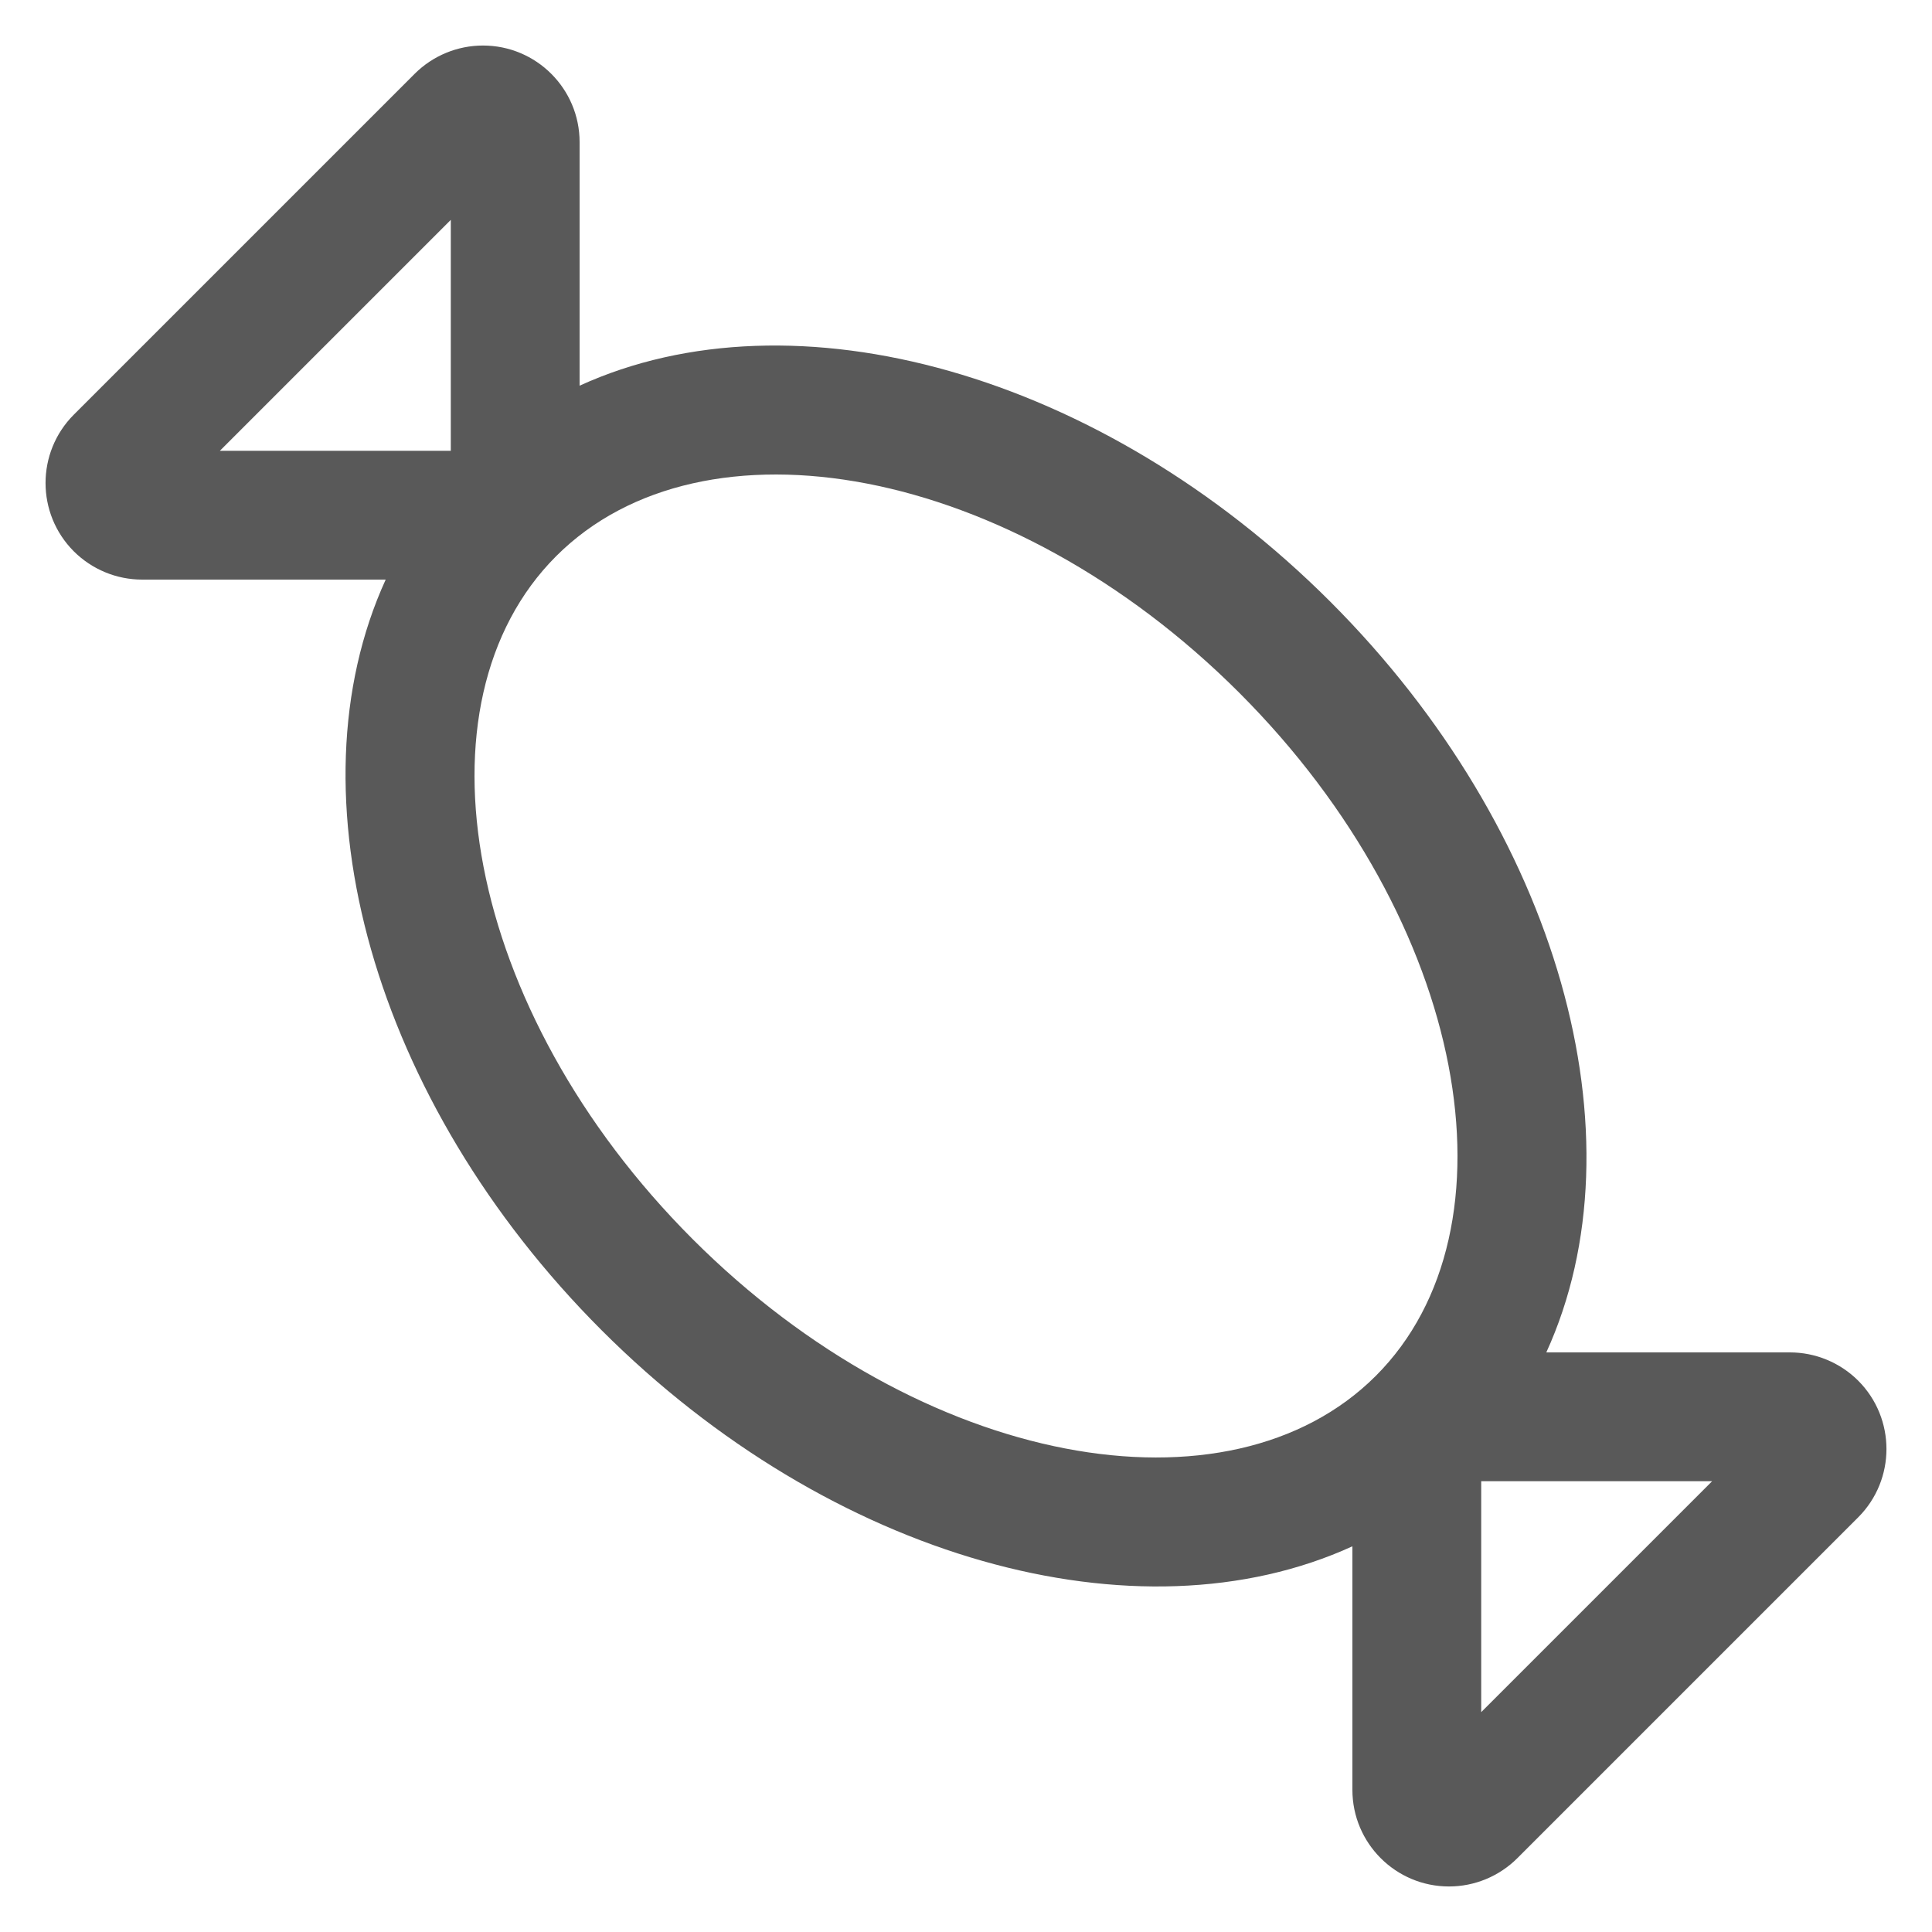 <?xml version="1.0" encoding="UTF-8"?>
<svg width="30px" height="30px" viewBox="0 0 30 30" version="1.1" xmlns="http://www.w3.org/2000/svg" xmlns:xlink="http://www.w3.org/1999/xlink">
    <!-- Generator: Sketch 55.1 (78136) - https://sketchapp.com -->
    <title>num_sample_name_tags</title>
    <desc>Created with Sketch.</desc>
    <g id="num_sample_name_tags" stroke="none" stroke-width="1" fill="none" fill-rule="evenodd">
        <g id="34-–-food-and-drinks">
            <rect id="body" x="0" y="0" width="30" height="30"></rect>
            <g id="icon" fill="#595959" fill-rule="nonzero">
                <path d="M21,24.011 C17.667,25.534 12.898,24.211 9.343,20.657 C5.789,17.102 4.466,12.333 5.989,9 L2.207,9 C1.809,9 1.428,8.842 1.146,8.561 C0.561,7.975 0.561,7.025 1.146,6.439 L6.439,1.146 C6.721,0.865 7.102,0.707 7.5,0.707 C8.328,0.707 9,1.379 9,2.207 L9,5.989 C12.333,4.466 17.102,5.789 20.657,9.343 C24.211,12.898 25.534,17.667 24.011,21 L27.793,21 C28.191,21 28.572,21.158 28.854,21.439 C29.439,22.025 29.439,22.975 28.854,23.561 L23.561,28.854 C23.279,29.135 22.898,29.293 22.5,29.293 C21.672,29.293 21,28.621 21,27.793 L21,24.011 L21,24.011 Z M21.364,21.364 C23.642,19.086 22.8,14.315 19.243,10.757 C15.685,7.2 10.914,6.358 8.636,8.636 C6.358,10.914 7.2,15.685 10.757,19.243 C14.315,22.8 19.086,23.642 21.364,21.364 Z M7,3.414 L3.414,7 L7,7 L7,3.414 Z M23,23 L23,26.586 L26.586,23 L23,23 Z" id="Shape"></path>
            </g>
        </g>
    </g>
</svg>